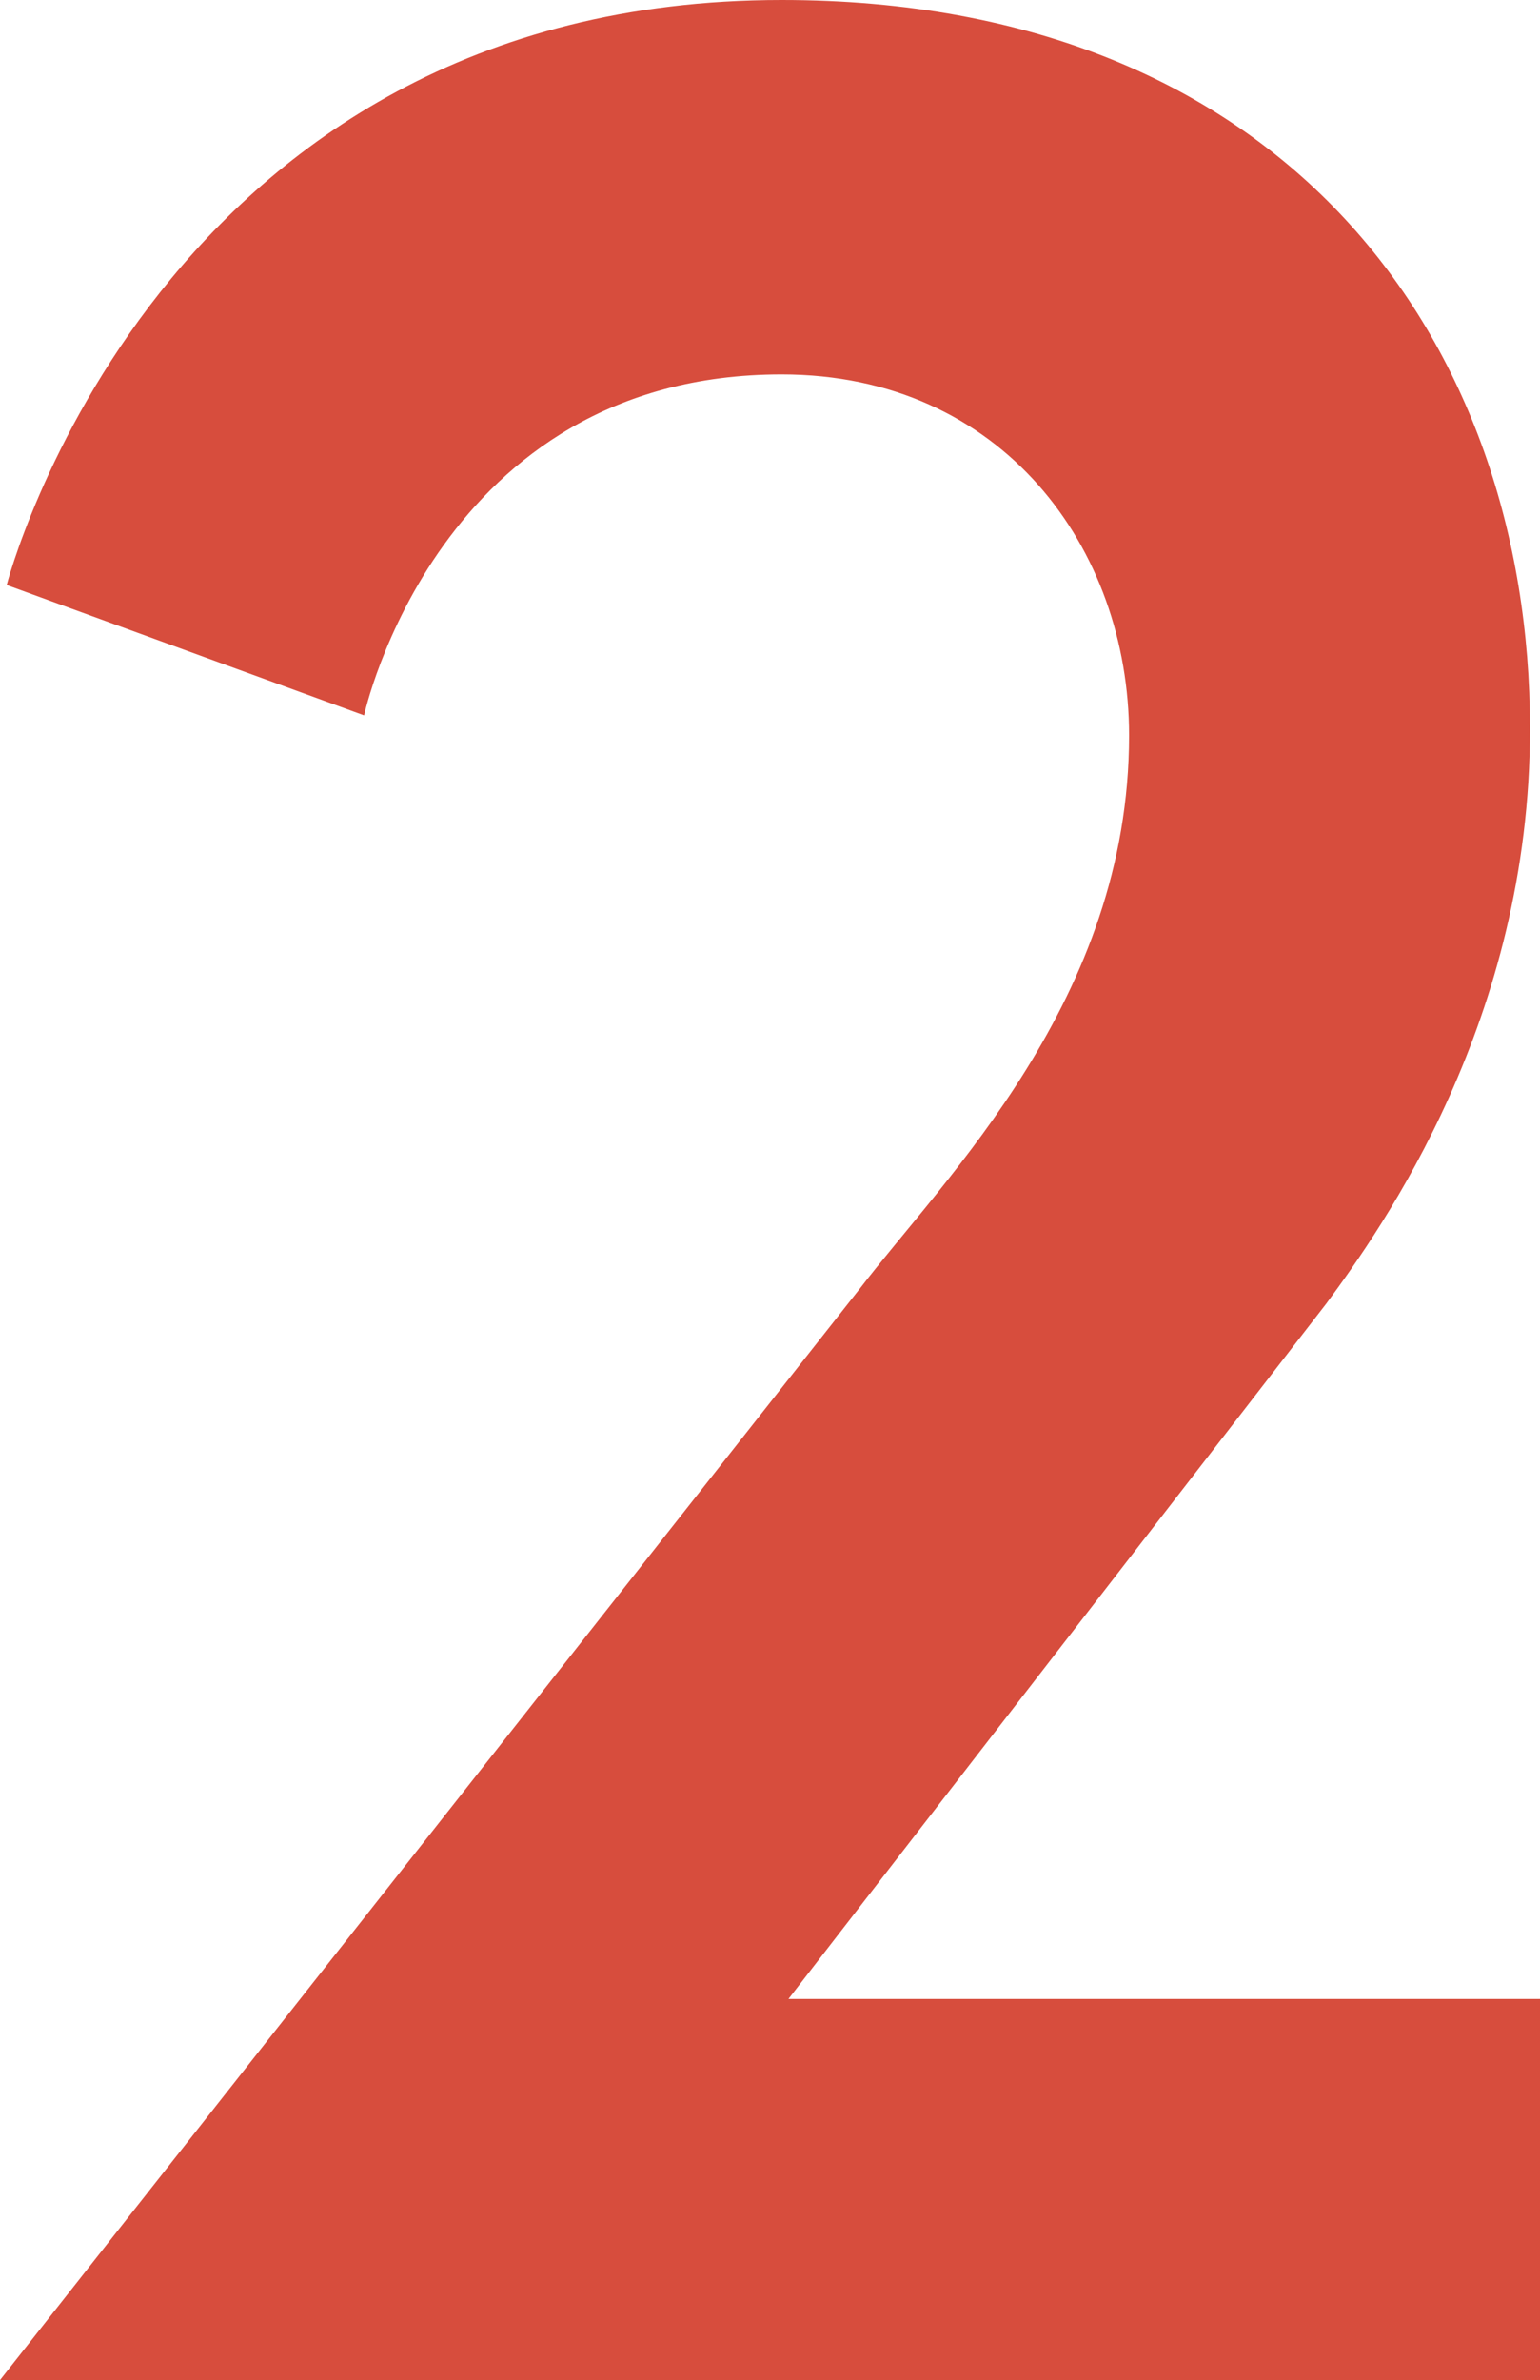 <?xml version="1.0" encoding="UTF-8"?>
<svg id="Ebene_2" data-name="Ebene 2" xmlns="http://www.w3.org/2000/svg" viewBox="0 0 301.5 465.65">
  <defs>
    <style>
      .cls-1 {
        fill: #d74d3d;
      }
    </style>
  </defs>
  <g id="Ebene_1-2" data-name="Ebene 1">
    <path class="cls-1" d="M168.08,252.45c17-22.24,52.97-56.9,52.97-108.57,0-36.62-24.85-70.63-68.02-70.63-67.36,0-81.75,66.71-81.75,66.71L1.31,114.45S30.74,0,153.04,0c98.75,0,146.5,66.71,146.5,142.57,0,56.9-28.78,97.45-39.89,112.49l-105.29,136.03h147.15v74.56H0l168.08-213.21Z"/>
  </g>
</svg>